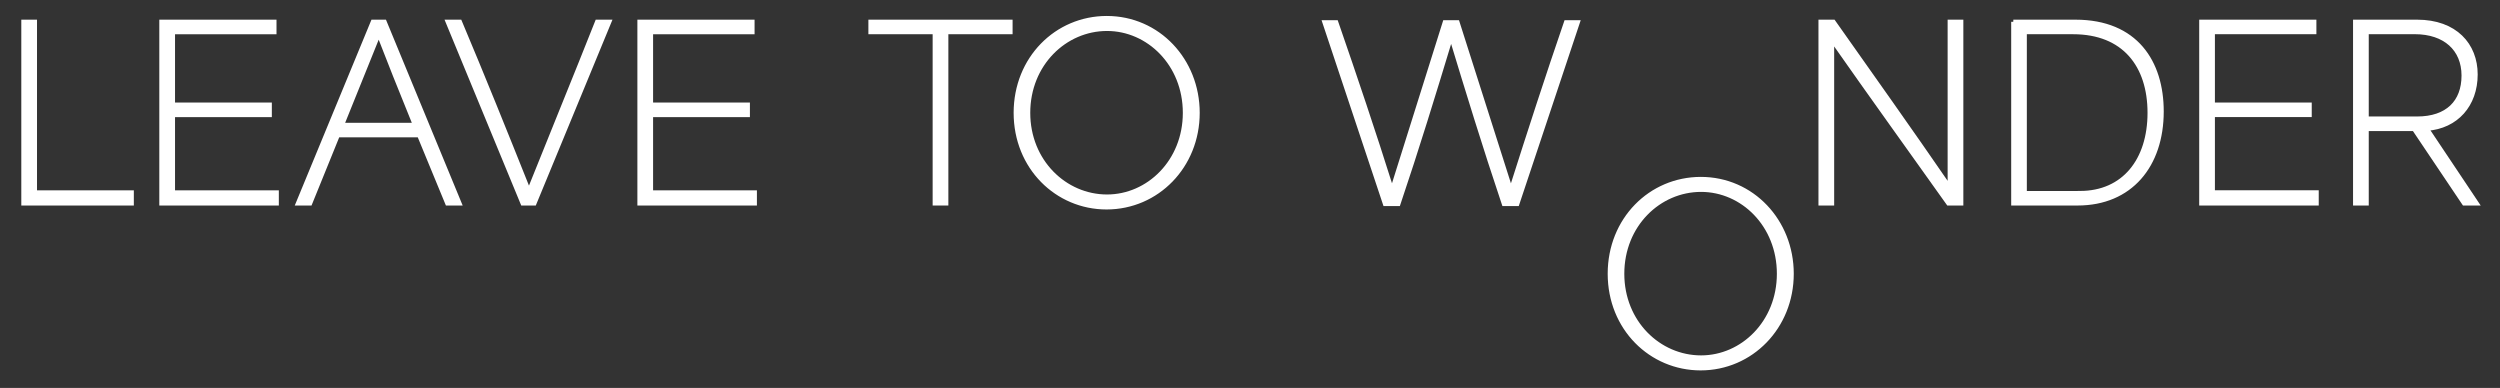 <svg xmlns="http://www.w3.org/2000/svg" width="174" height="27" viewBox="0 0 174 27" fill="none"><rect x="0" y="0" width="174" height="27" fill="#333333" stroke="none"/><g clip-path="url(#clip0_864_11)"><path d="M1.633 1.521H2.426V13.395C4.679 13.395 6.913 13.395 9.165 13.395V14.157H1.633V1.521Z" fill="white" stroke="white" stroke-width="0.3" stroke-miterlimit="10"></path><path d="M11.238 1.521H19.095V2.235H12.032C12.032 3.92 12.032 5.605 12.032 7.288H18.77V8.001H12.032C12.032 9.799 12.032 11.598 12.032 13.395H19.257V14.157H11.238V1.521Z" fill="white" stroke="white" stroke-width="0.3" stroke-miterlimit="10"></path><path d="M25.954 1.521H26.763L31.979 14.157H31.137C30.49 12.57 29.825 10.999 29.178 9.41H23.507C22.86 10.997 22.227 12.568 21.58 14.157H20.738L25.954 1.521ZM28.885 8.699C27.913 6.319 26.974 3.952 26.375 2.397H26.343C25.906 3.499 24.82 6.156 23.8 8.699H28.885Z" fill="white" stroke="white" stroke-width="0.3" stroke-miterlimit="10"></path><path d="M31.164 1.521H32.005C33.643 5.409 35.163 9.184 36.8 13.281H36.832C38.469 9.184 40.024 5.409 41.563 1.521H42.404L37.189 14.157H36.38L31.164 1.521Z" fill="white" stroke="white" stroke-width="0.3" stroke-miterlimit="10"></path><path d="M44.512 1.521H52.368V2.235H45.305C45.305 3.92 45.305 5.605 45.305 7.288H52.044V8.001H45.305C45.305 9.799 45.305 11.598 45.305 13.395H52.531V14.157H44.512V1.521Z" fill="white" stroke="white" stroke-width="0.3" stroke-miterlimit="10"></path><path d="M60.59 2.232V1.519H70.326V2.232H65.856V14.154H65.062V2.232H60.59Z" fill="white" stroke="white" stroke-width="0.3" stroke-miterlimit="10"></path><path d="M70.699 7.853C70.699 4.078 73.534 1.261 77.033 1.261C80.597 1.261 83.35 4.192 83.35 7.853C83.35 11.562 80.531 14.429 77.017 14.429C73.566 14.431 70.699 11.644 70.699 7.853ZM77.049 13.686C79.932 13.686 82.475 11.239 82.475 7.855C82.475 4.453 79.932 2.006 77.049 2.006C74.117 2.006 71.556 4.453 71.556 7.855C71.556 11.239 74.117 13.686 77.049 13.686Z" fill="white" stroke="white" stroke-width="0.3" stroke-miterlimit="10"></path><path d="M92.188 1.556H92.997C94.341 5.443 95.572 9.087 96.868 13.203H96.9C98.114 9.316 99.347 5.443 100.561 1.556H101.436C102.667 5.443 103.915 9.316 105.145 13.203H105.177C106.49 9.071 107.704 5.331 109 1.556H109.81L105.598 14.191H104.674C103.33 10.19 102.148 6.334 101.013 2.591H100.984C99.735 6.707 98.635 10.302 97.323 14.191H96.399L92.188 1.556Z" fill="white" stroke="white" stroke-width="0.3" stroke-miterlimit="10"></path><path d="M126.715 1.519H127.607C130.28 5.31 132.968 9.083 135.673 13.02H135.705V1.519H136.499V14.154H135.607C132.95 10.414 130.245 6.671 127.524 2.783H127.508V14.154H126.715V1.519Z" fill="white" stroke="white" stroke-width="0.3" stroke-miterlimit="10"></path><path d="M140.127 1.519H144.453C148.665 1.519 150.446 4.338 150.446 7.757C150.446 11.516 148.276 14.154 144.599 14.154H140.129V1.519H140.127ZM144.759 13.441C147.837 13.441 149.618 11.141 149.618 7.853C149.618 4.549 147.837 2.232 144.288 2.232H140.918C140.918 5.975 140.918 9.7 140.918 13.443H144.759V13.441Z" fill="white" stroke="white" stroke-width="0.3" stroke-miterlimit="10"></path><path d="M153.215 1.519H161.071V2.232H154.008C154.008 3.918 154.008 5.603 154.008 7.286H160.747V7.999H154.008C154.008 9.796 154.008 11.596 154.008 13.393H161.234V14.154H153.215V1.519Z" fill="white" stroke="white" stroke-width="0.3" stroke-miterlimit="10"></path><path d="M163.922 1.519H168.232C170.889 1.519 172.297 3.138 172.297 5.18C172.297 7.302 170.953 8.808 168.911 8.955V8.971C170.061 10.704 171.227 12.421 172.377 14.154H171.502L168.019 8.971H164.715C164.715 10.704 164.715 12.421 164.715 14.154H163.922V1.519ZM168.232 8.257C170.338 8.257 171.472 7.107 171.472 5.26C171.472 3.412 170.175 2.23 168.07 2.23H164.715C164.715 4.174 164.715 6.312 164.715 8.257H168.232Z" fill="white" stroke="white" stroke-width="0.3" stroke-miterlimit="10"></path><path d="M112.045 19.054C112.045 15.279 114.88 12.462 118.379 12.462C121.943 12.462 124.696 15.394 124.696 19.054C124.696 22.763 121.877 25.63 118.363 25.63C114.91 25.63 112.045 22.845 112.045 19.054ZM118.395 24.885C121.278 24.885 123.82 22.438 123.82 19.054C123.82 15.652 121.278 13.206 118.395 13.206C115.463 13.206 112.902 15.652 112.902 19.054C112.902 22.441 115.461 24.885 118.395 24.885Z" fill="white" stroke="white" stroke-width="0.3" stroke-miterlimit="10"></path></g><defs><clipPath id="clip0_864_11"><rect width="174" height="26" fill="white" transform="translate(0 0.269)"></rect></clipPath></defs></svg>